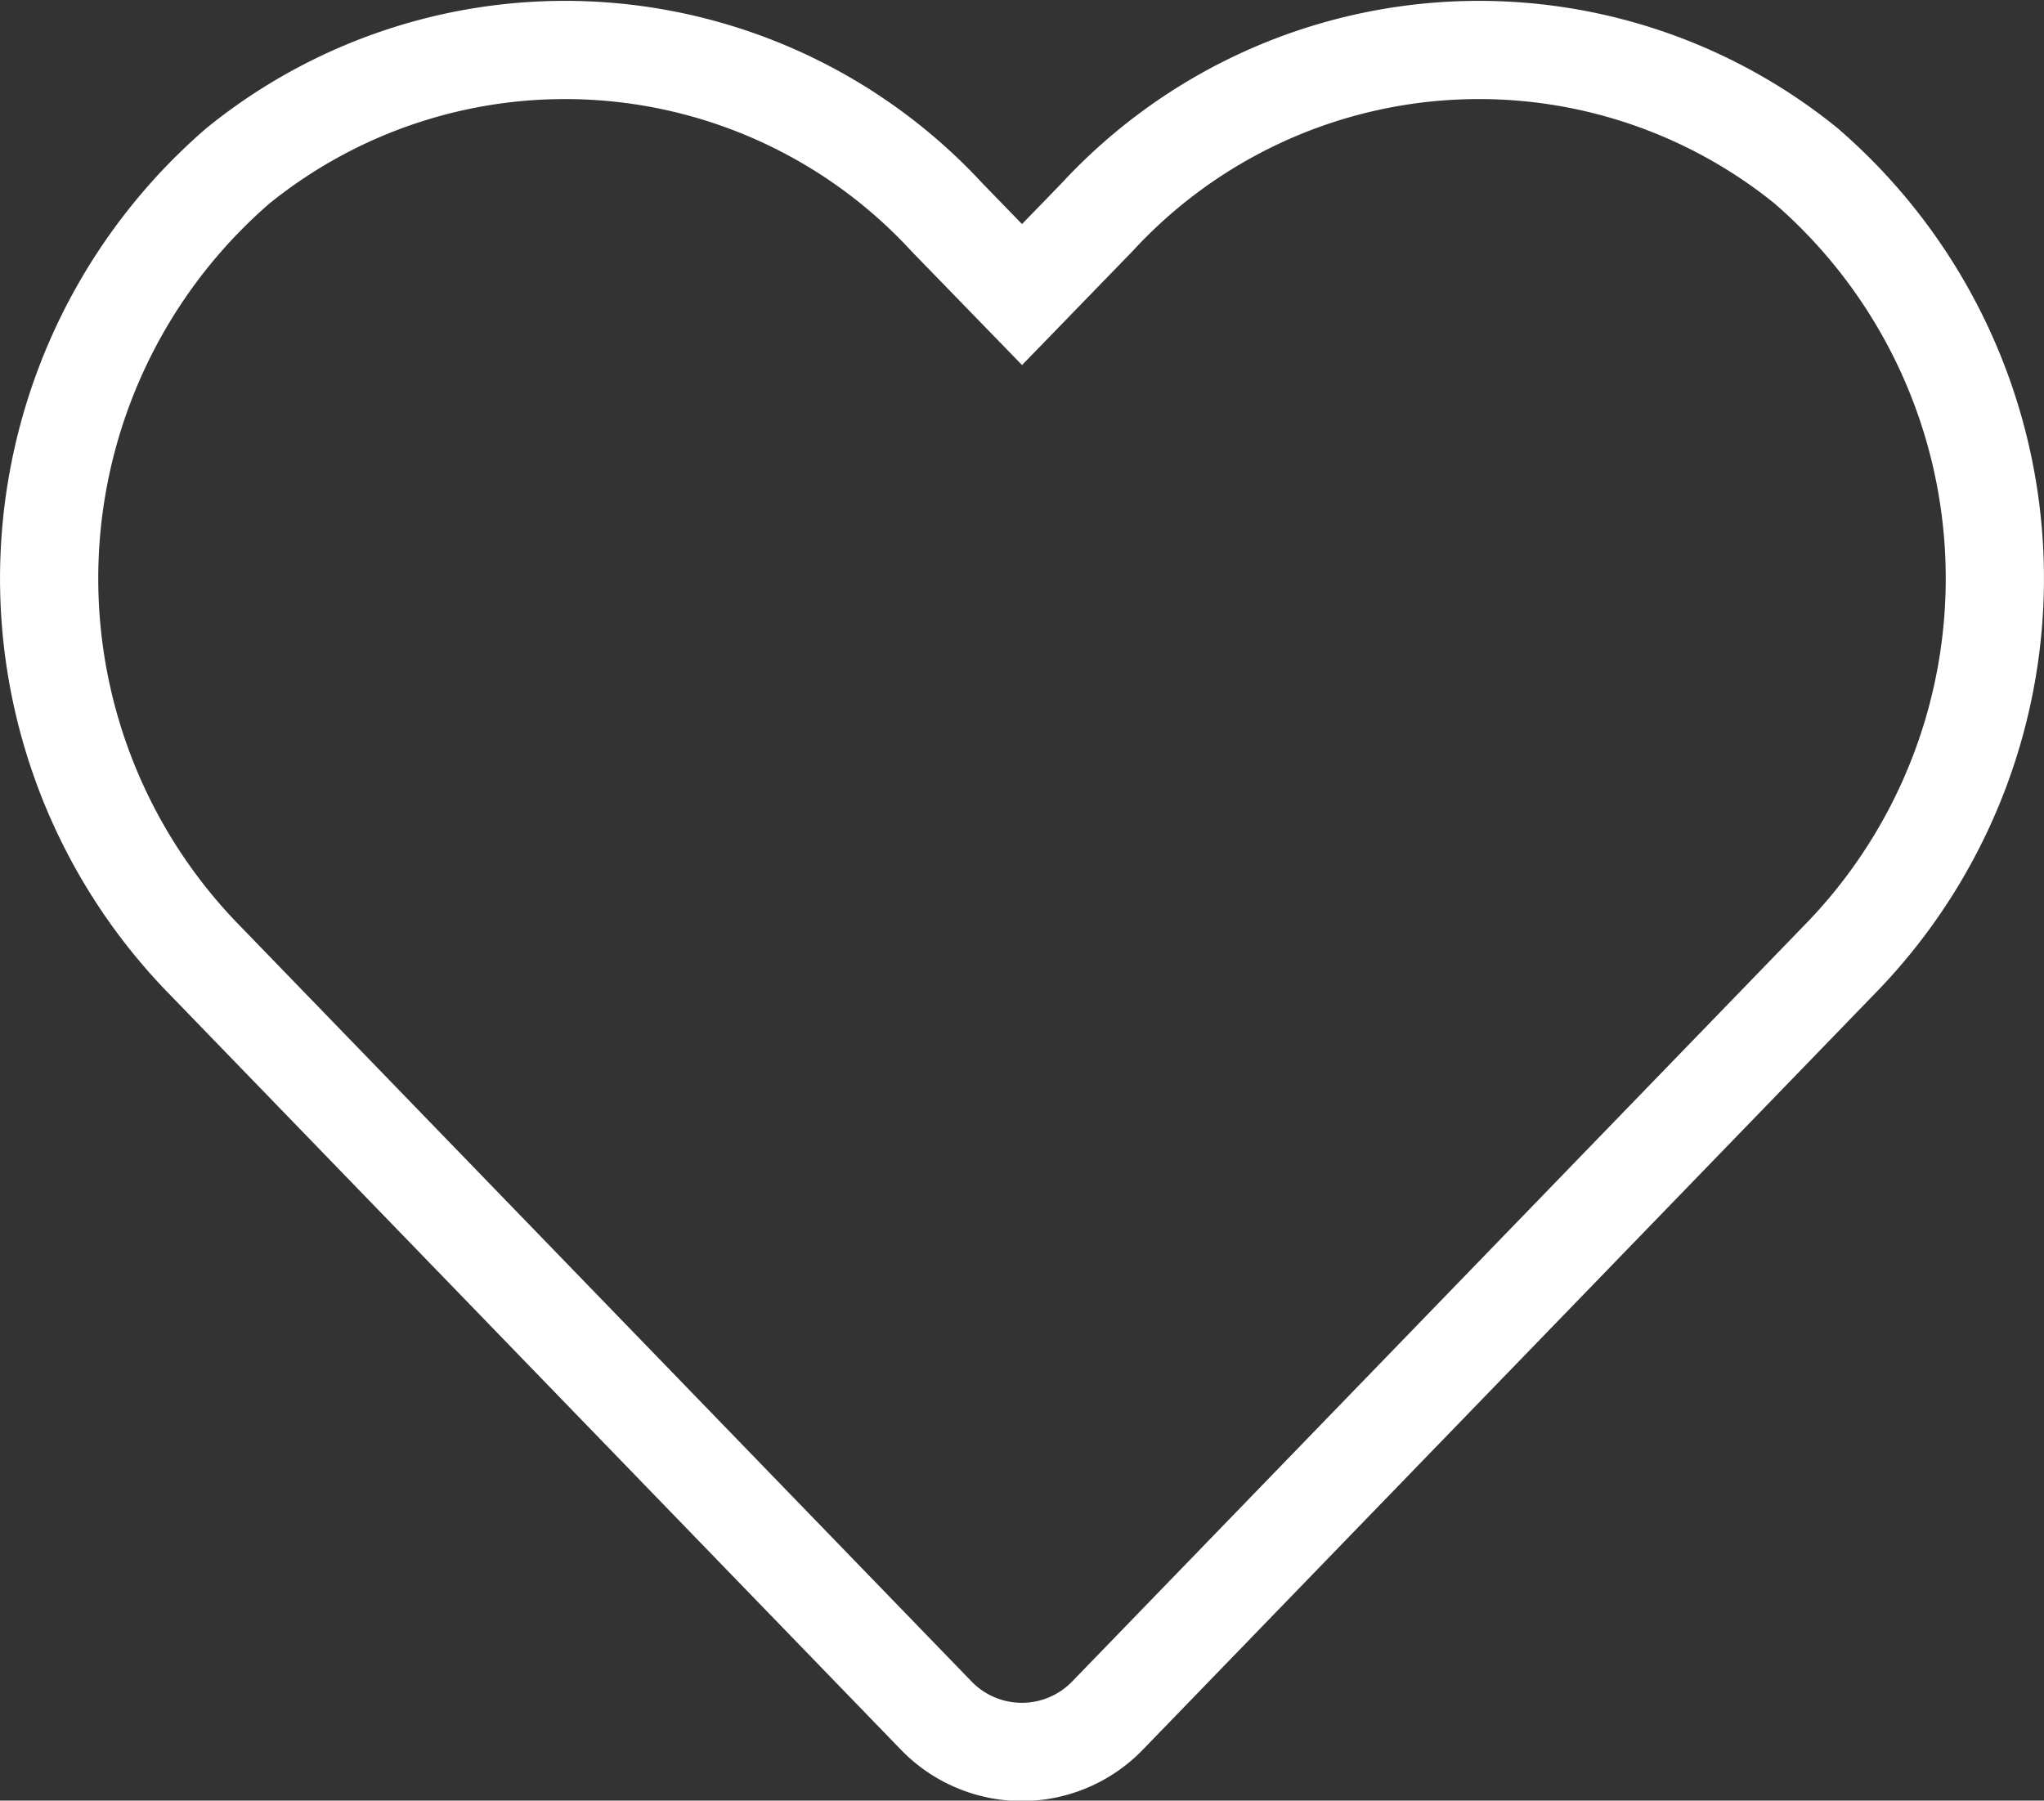 <svg xmlns="http://www.w3.org/2000/svg" width="31.217" height="27.503" viewBox="0 0 31.217 27.503">
  <rect x="0" y="0" width="31.217" height="27.503" fill="#333333" stroke="none"/>
  <path id="Icon_awesome-heart" data-name="Icon awesome-heart" d="M26.829,4.025A7.936,7.936,0,0,0,16,4.815L14.857,5.993,13.713,4.815A7.936,7.936,0,0,0,2.884,4.025,8.333,8.333,0,0,0,2.31,16.091l11.23,11.6a1.819,1.819,0,0,0,2.629,0l11.23-11.6a8.328,8.328,0,0,0-.569-12.065Z" transform="translate(0.752 -1.494)" fill="none" stroke="#fff" stroke-width="1.5"/>
</svg>
